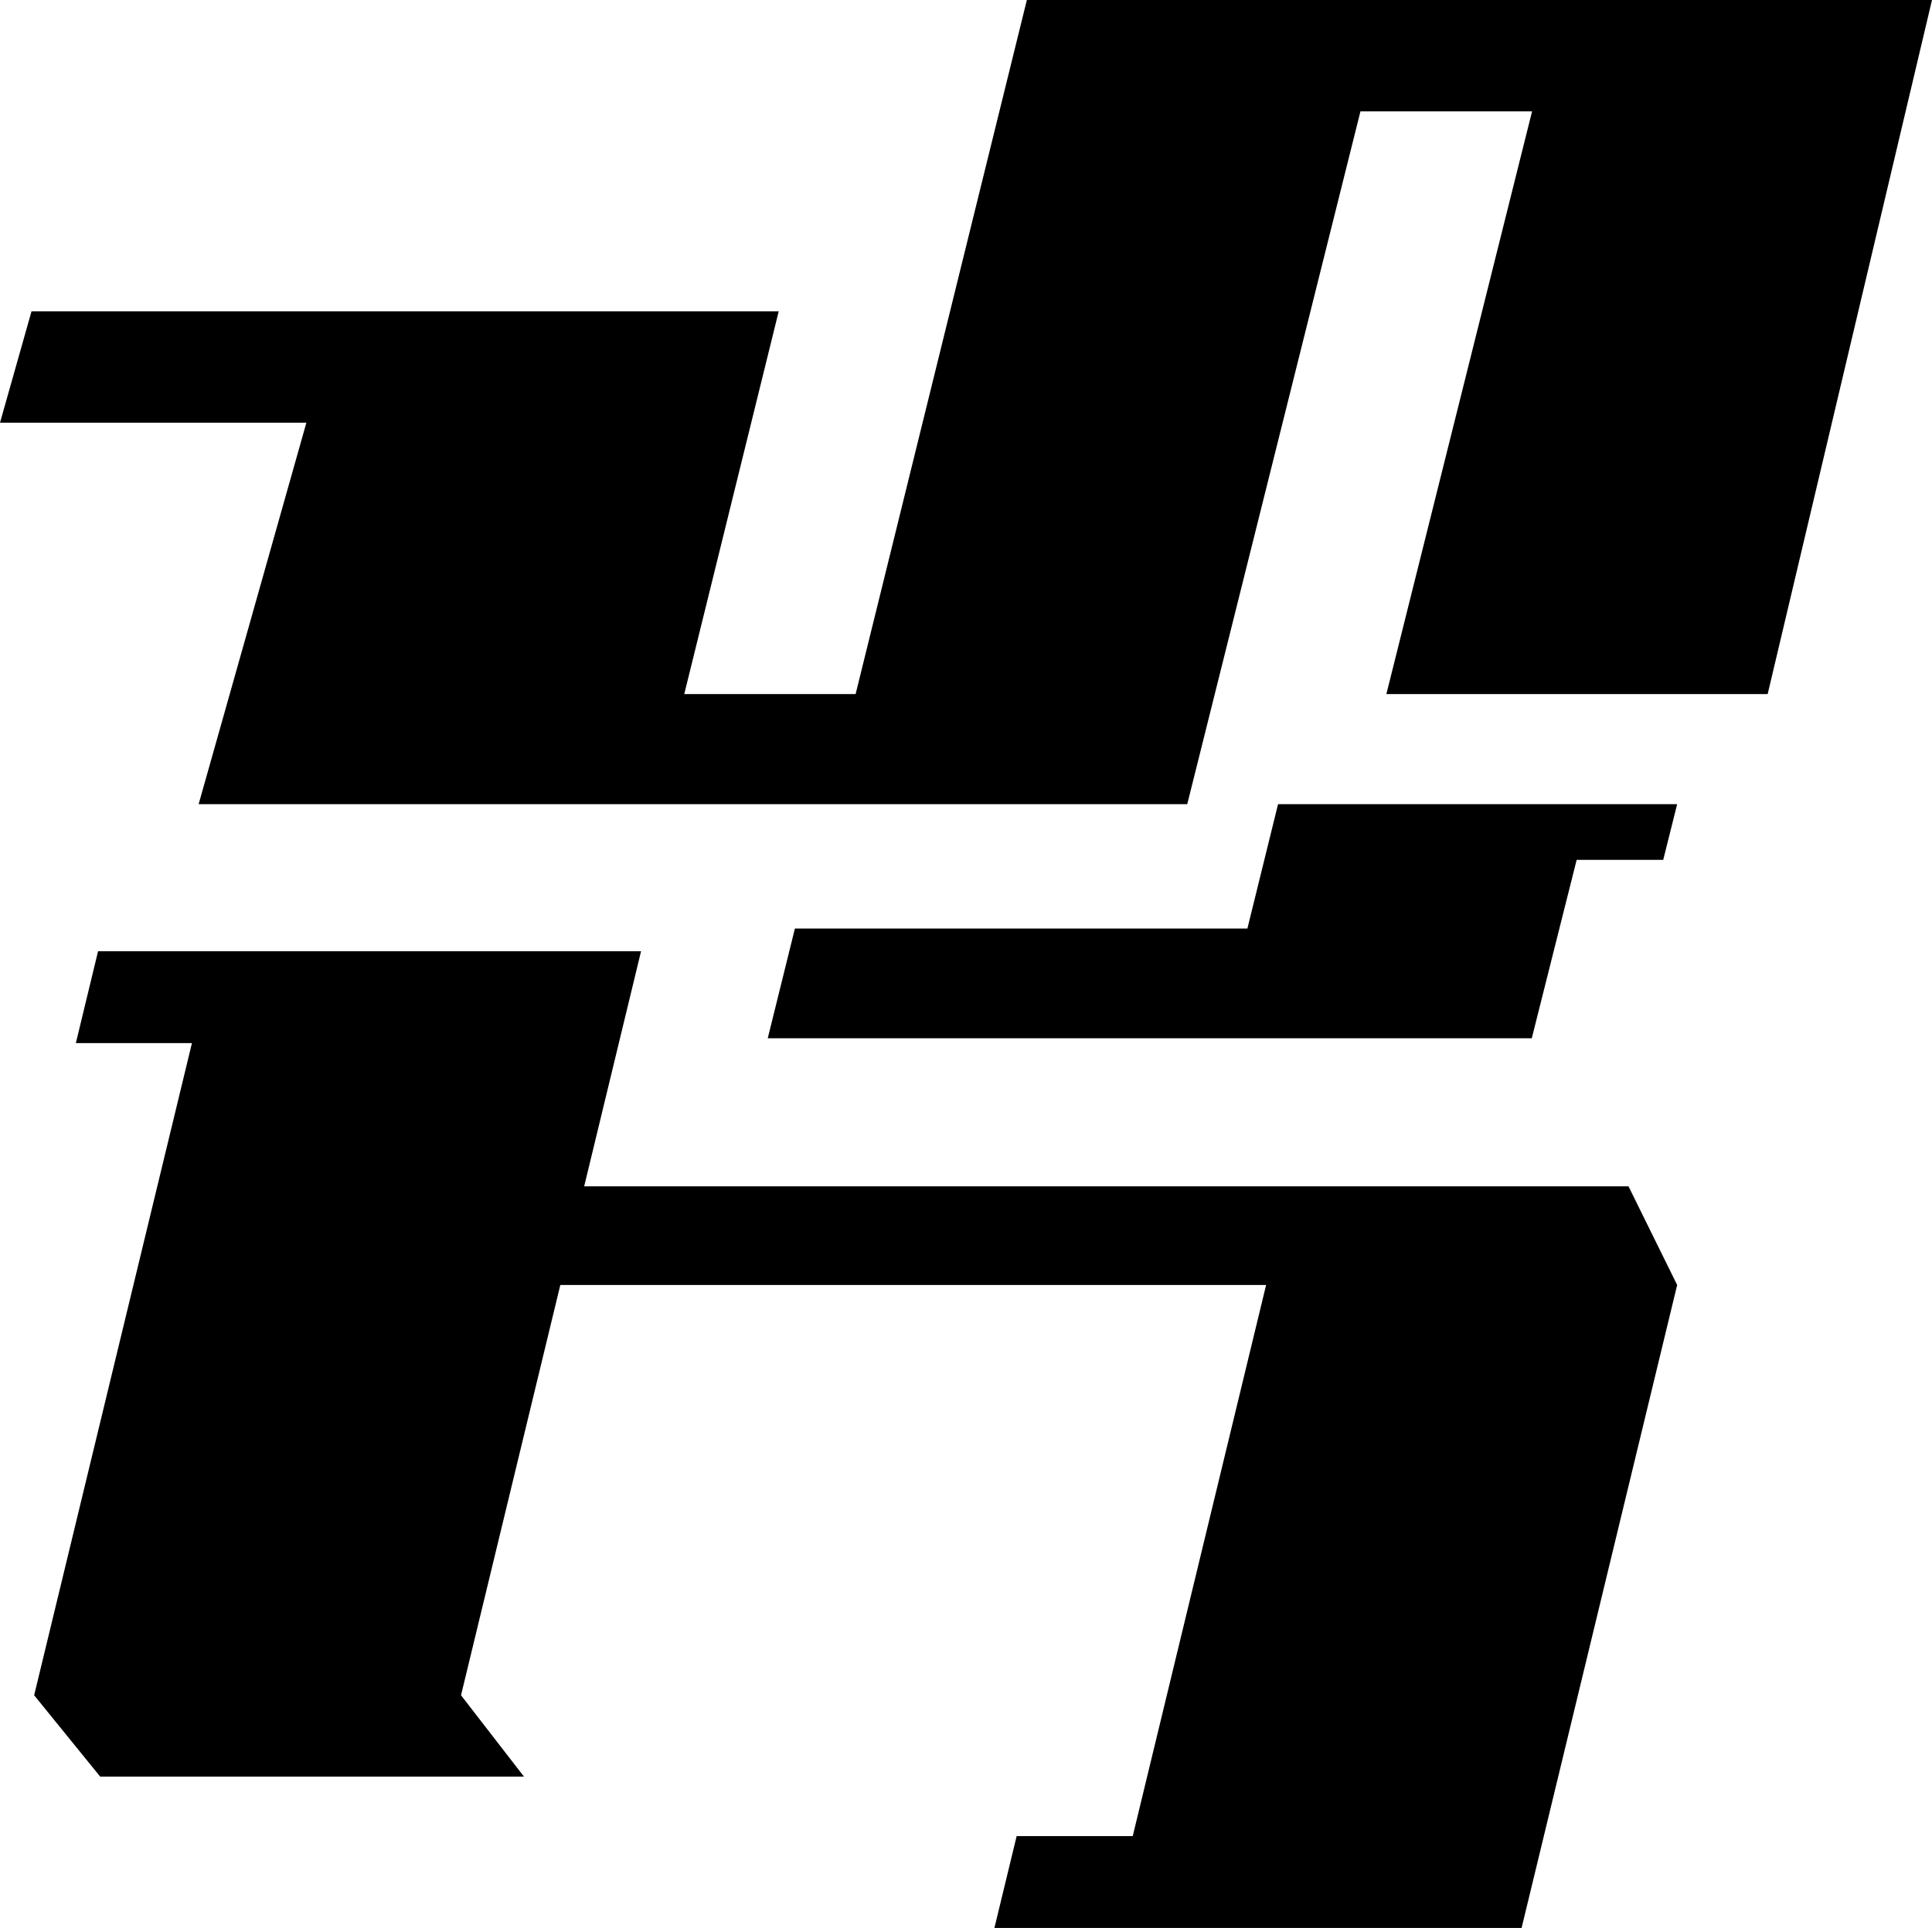 <?xml version="1.0" encoding="UTF-8"?>
<svg id="Layer_2" data-name="Layer 2" xmlns="http://www.w3.org/2000/svg" viewBox="0 0 514.24 513.2">
  <style>
    path { fill: black; }
    @media (prefers-color-scheme: dark) {
      path { fill: white; }
    }
  </style>
  <g id="Layer_1-2" data-name="Layer 1">
    <g id="yota_square">
      <polygon id="ta" points="433.46 315.79 382.1 315.79 324.77 315.79 155.49 315.79 170.63 253.21 57.01 253.21 26.1 253.21 20.19 277.66 51.09 277.66 9.09 451.26 26.67 472.92 139.47 472.92 122.71 451.26 149.14 342.05 337 342.05 301.5 488.75 270.6 488.75 264.68 513.2 295.6 513.2 300.58 513.2 405 513.2 410.92 488.75 446.41 342.05 433.46 315.79"/>
      <g id="yo">
        <polygon id="o" points="446.41 214.06 423.39 214.06 376.34 214.06 340.18 214.06 332.02 247.16 211.58 247.16 204.35 276.38 407.71 276.38 419.66 228.88 442.7 228.88 446.41 214.06"/>
        <polygon id="ya" points="316.01 214.06 52.87 214.06 81.55 112.52 0 112.52 8.39 82.87 207.27 82.87 182.13 184.75 227.74 184.75 273.32 0 514.24 0 470.5 184.75 369.01 184.75 407.79 29.65 362.11 29.65 316.01 214.06"/>
      </g>
    </g>
  </g>
</svg>